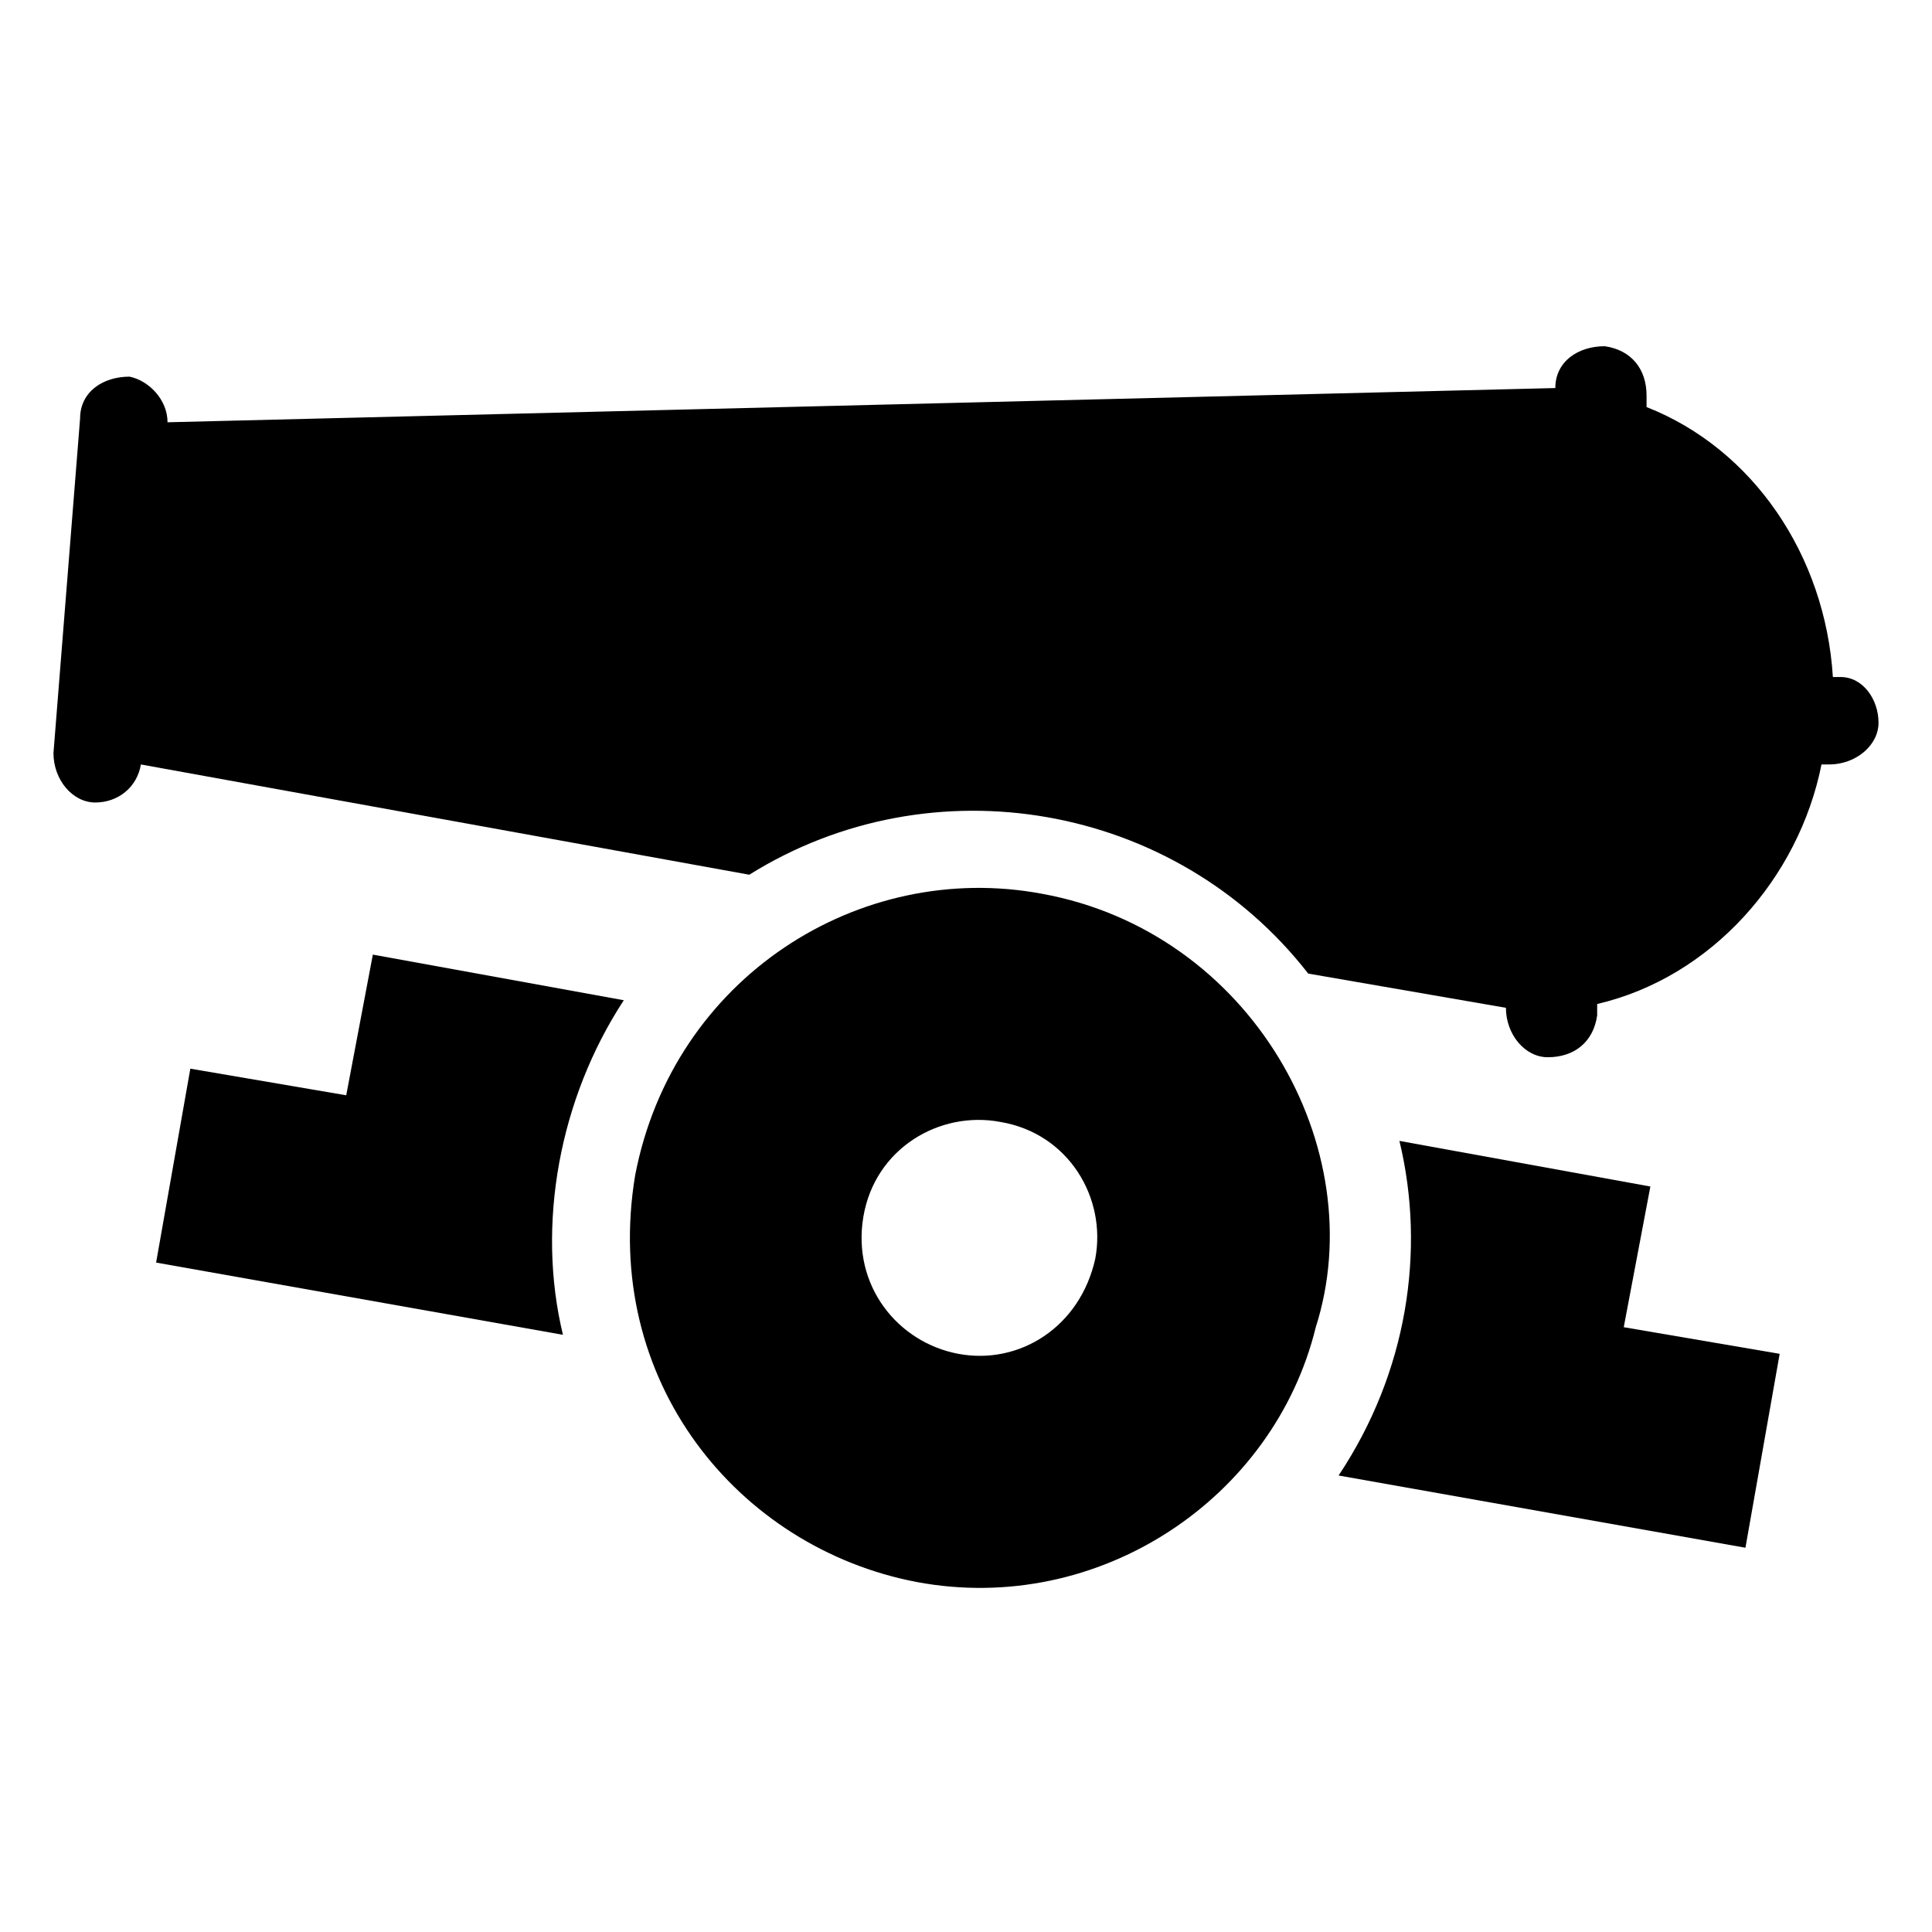 <?xml version="1.0" encoding="UTF-8"?>
<!-- Uploaded to: SVG Repo, www.svgrepo.com, Generator: SVG Repo Mixer Tools -->
<svg fill="#000000" width="800px" height="800px" version="1.1" viewBox="144 144 512 512" xmlns="http://www.w3.org/2000/svg">
 <g>
  <path d="m641.83 335.51c0 6.047-6.047 11.082-13.098 11.082h-2.016c-6.047 30.23-29.223 56.426-59.449 63.48v3.023c-1.008 7.055-6.047 11.082-13.098 11.082-6.047 0-11.082-6.047-11.082-13.098l-52.395-9.07c-35.266-45.344-99.754-56.426-148.12-26.199l-161.23-29.219c-1.008 6.047-6.047 10.078-12.09 10.078-6.047 0-11.082-6.047-11.082-13.098l7.055-88.672c0-7.055 6.047-11.082 13.098-11.082 5.035 1.004 10.074 6.043 10.074 12.09l367.78-9.07c0-7.055 6.047-11.082 13.098-11.082 7.055 1.008 11.082 6.047 11.082 13.098v3.023c28.215 11.082 47.359 39.297 49.375 71.539h2.016c6.047 0 10.078 6.047 10.078 12.094z"/>
  <path d="m293.19 497.74-107.82-19.145 9.07-51.387 41.312 7.055 7.055-37.281 66.504 12.09c-17.133 26.195-23.18 59.445-16.125 88.668z"/>
  <path d="m615.63 502.78-9.07 51.387-107.82-19.145c18.137-27.207 23.176-59.449 16.121-88.672l66.504 12.09-7.055 37.281z"/>
  <path d="m420.15 380.86c-48.367-9.07-97.738 22.168-107.82 74.562-9.07 54.41 27.207 98.746 74.562 107.82 48.367 9.07 94.715-22.168 105.8-67.512 15.113-47.359-17.129-104.79-72.547-114.87zm14.105 96.73c-4.031 18.137-20.152 28.215-36.273 25.191-16.121-3.023-28.215-18.137-25.191-36.273 3.023-18.137 20.152-28.215 36.273-25.191 18.137 3.019 28.215 20.152 25.191 36.273z"/>
 </g>
</svg>